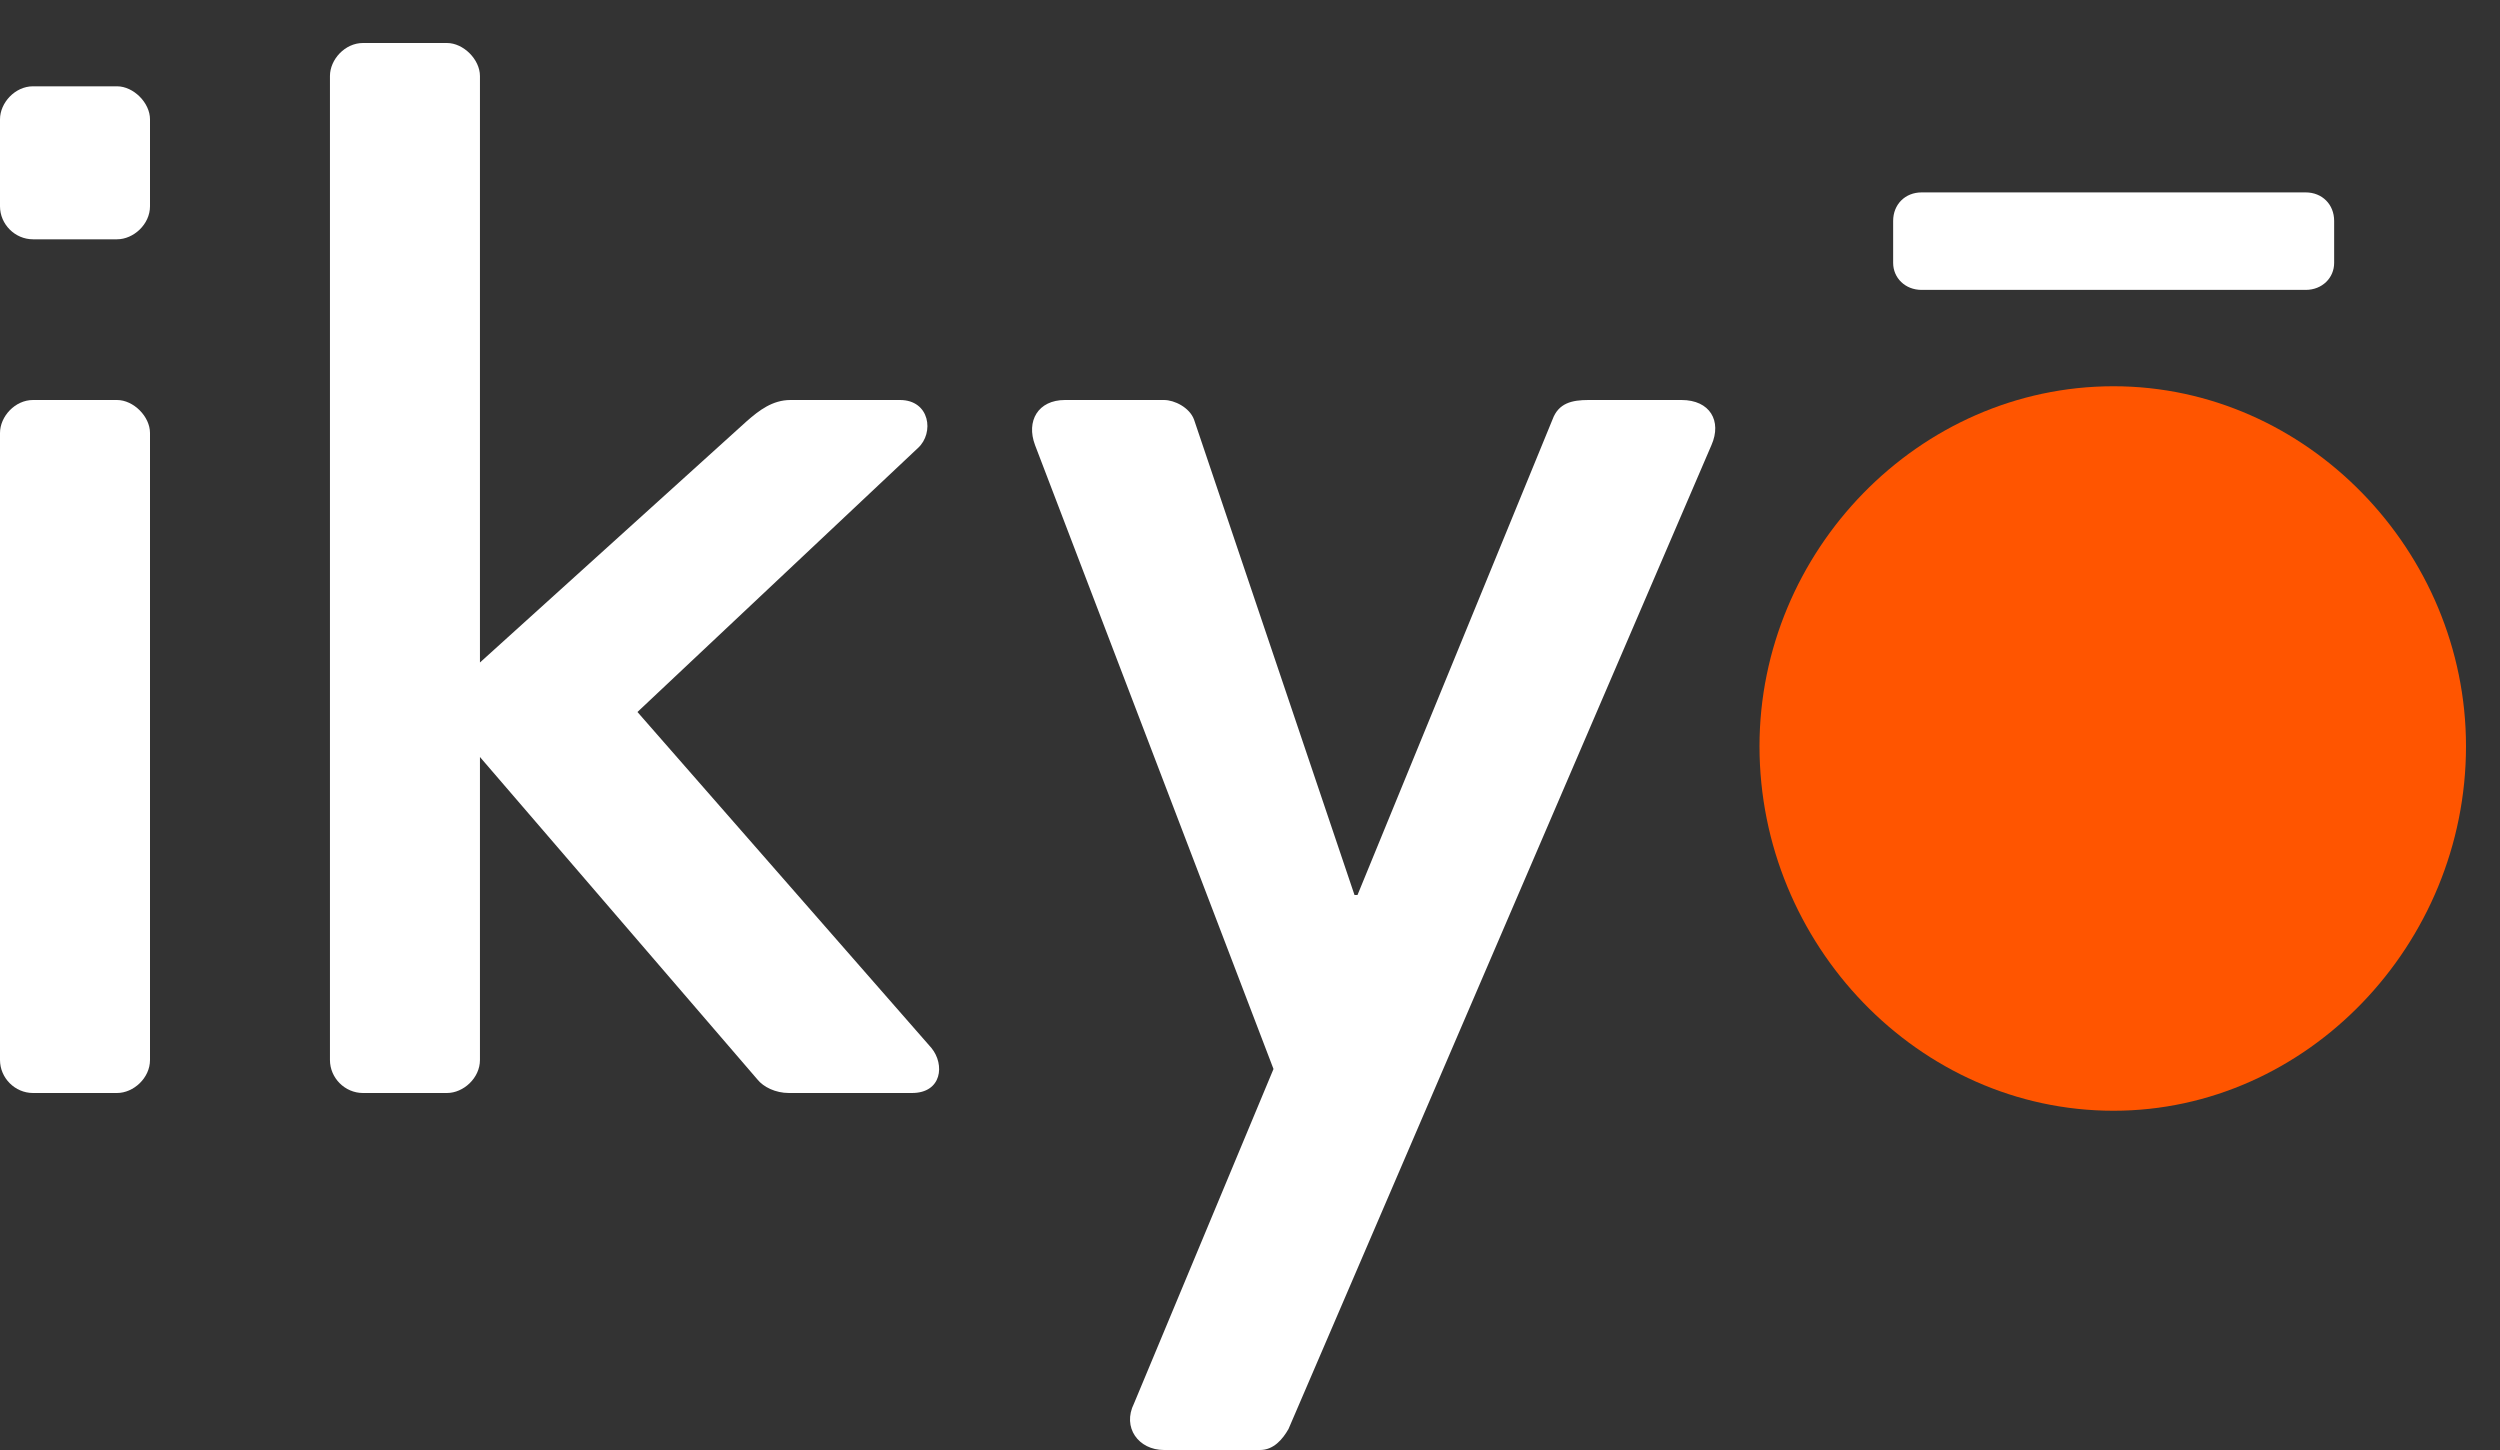  <svg xmlns="http://www.w3.org/2000/svg" width="50" height="29" viewBox="0 0 50 29" fill="none">
    <rect x="0" y="0" width="50" height="29" fill="#333333" stroke="none"/>
    <path d="M0 21.2C0 21.56 0.3 21.86 0.66 21.86H2.34C2.67 21.86 3 21.56 3 21.2V8.66C3 8.33 2.67 8 2.34 8H0.66C0.3 8 0 8.33 0 8.66V21.2Z" fill="white"/>
    <path d="M6.599 21.2C6.599 21.56 6.899 21.86 7.259 21.86H8.939C9.269 21.86 9.599 21.56 9.599 21.2V15.14L15.149 21.59C15.269 21.74 15.509 21.86 15.779 21.86H18.239C18.839 21.86 18.899 21.29 18.629 20.96L12.749 14.24L18.359 8.96C18.689 8.66 18.599 8 17.999 8H15.809C15.449 8 15.179 8.21 14.939 8.42L9.599 13.25V1.52C9.599 1.19 9.269 0.86 8.939 0.86H7.259C6.899 0.86 6.599 1.19 6.599 1.52V21.2Z" fill="white"/>
    <path d="M25.47 21.38L22.68 28.07C22.44 28.55 22.77 29 23.28 29H25.2C25.47 29 25.65 28.79 25.77 28.58L34.23 8.9C34.44 8.42 34.2 8 33.63 8H31.77C31.44 8 31.17 8.06 31.05 8.39L27.15 17.9H27.09L23.88 8.39C23.79 8.15 23.49 8 23.28 8H21.3C20.76 8 20.52 8.42 20.7 8.9L25.47 21.38Z" fill="white"/>
    <path d="M38.433 5.798H46.113C46.443 5.798 46.683 5.558 46.683 5.258V4.418C46.683 4.088 46.443 3.848 46.113 3.848H38.433C38.103 3.848 37.863 4.088 37.863 4.418V5.258C37.863 5.558 38.103 5.798 38.433 5.798Z" fill="white"/>
    <path d="M0 4.126C0 4.486 0.3 4.786 0.66 4.786H2.34C2.67 4.786 3 4.486 3 4.126V2.386C3 2.056 2.67 1.726 2.34 1.726H0.66C0.3 1.726 0 2.056 0 2.386V4.126Z" fill="white"/>
    <path d="M35.19 14.925C35.19 18.885 38.37 22.215 42.27 22.215C46.14 22.215 49.32 18.885 49.32 14.925C49.32 11.025 46.14 7.725 42.27 7.725C38.37 7.725 35.19 11.025 35.19 14.925Z" fill="#FF5500"/>
</svg>